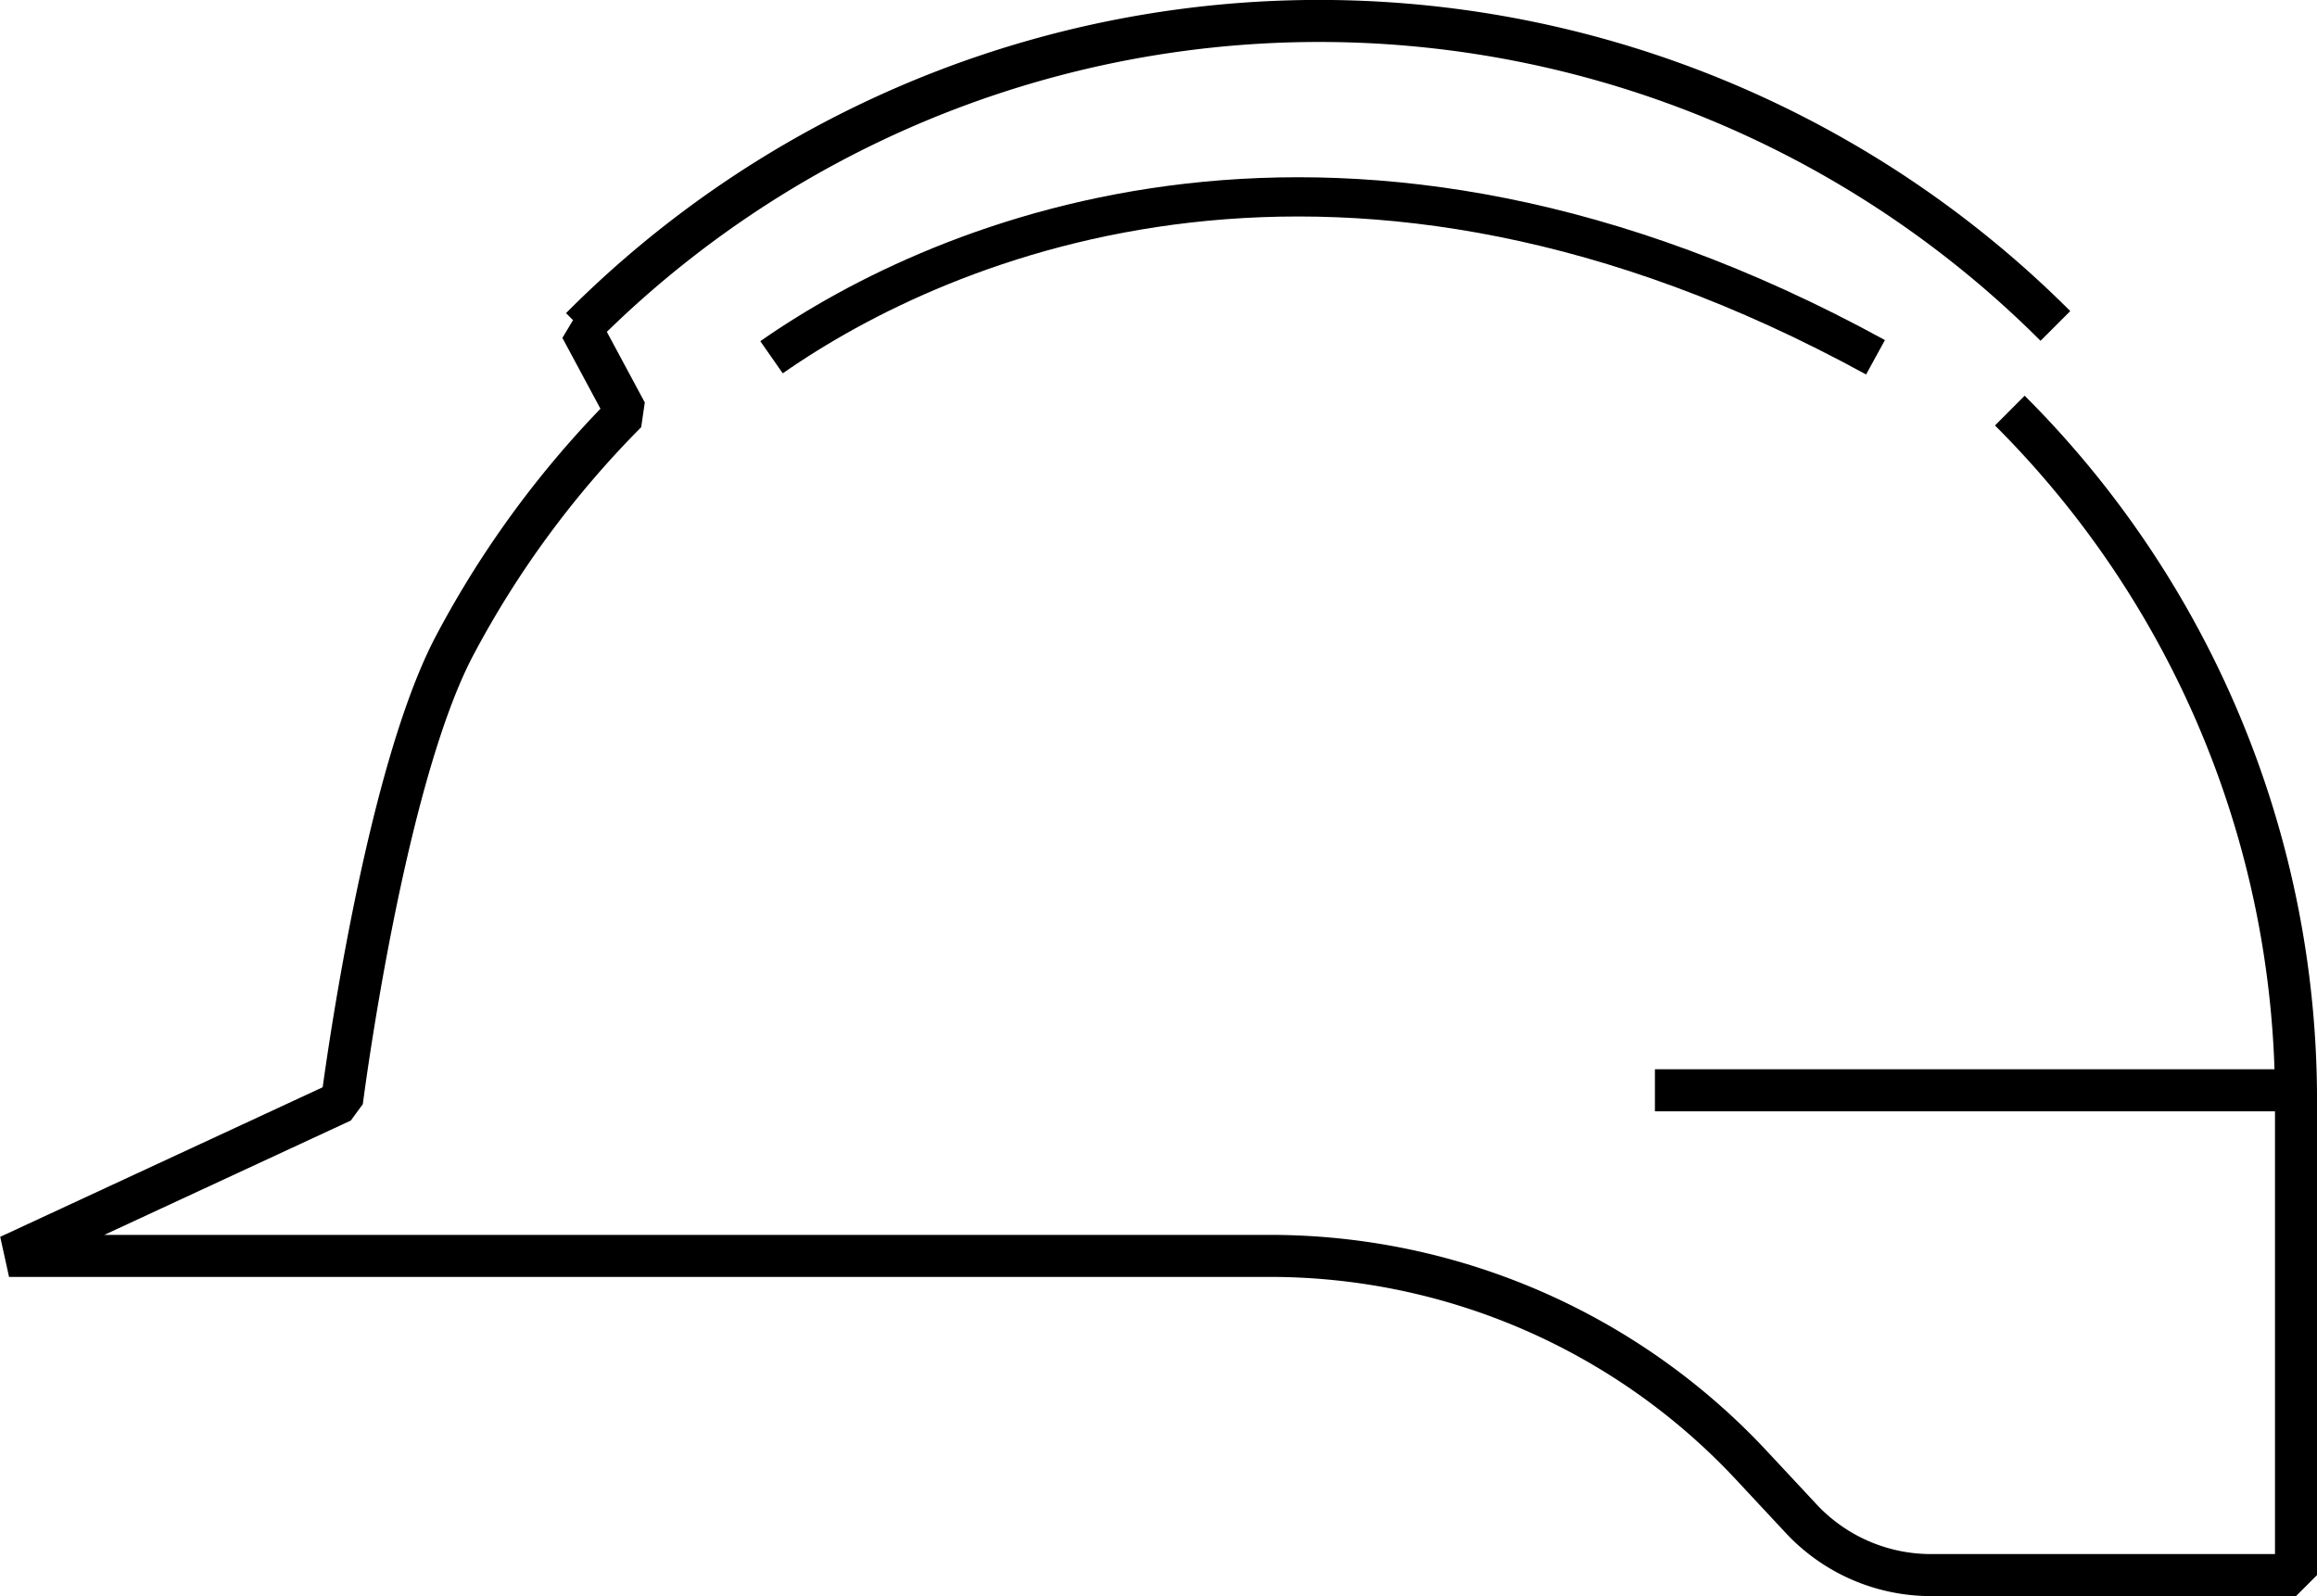 <svg xmlns="http://www.w3.org/2000/svg" width="82.691" height="56.962" viewBox="0 0 82.691 56.962">
  <g id="Group_586" data-name="Group 586" transform="translate(0.316 0.75)">
    <path id="Path_385" data-name="Path 385" d="M4196.714,4220.279a34.763,34.763,0,0,1,10.214,24.658v16.9H4193.9a6.336,6.336,0,0,1-4.634-2.015l-1.779-1.908a23.5,23.5,0,0,0-17.178-7.468h-45l11.882-5.511s1.455-11.417,4.023-16.276a35.015,35.015,0,0,1,6.123-8.315l-1.619-3.014a37.158,37.158,0,0,1,52.623-.072" transform="translate(-4125.302 -4206.376)" fill="none" stroke="#000" stroke-linejoin="bevel" stroke-width="1.5"/>
    <line id="Line_143" data-name="Line 143" x1="22.879" transform="translate(58.746 38.16)" fill="none" stroke="#000" stroke-linejoin="bevel" stroke-width="1.5"/>
    <path id="Path_369" data-name="Path 369" d="M4243.385,4251.275c6.113-4.272,20.4-10.4,39.4,0" transform="translate(-4216.166 -4239.275)" fill="none" stroke="#000" stroke-miterlimit="10" stroke-width="1.4"/>
  </g>
</svg>

